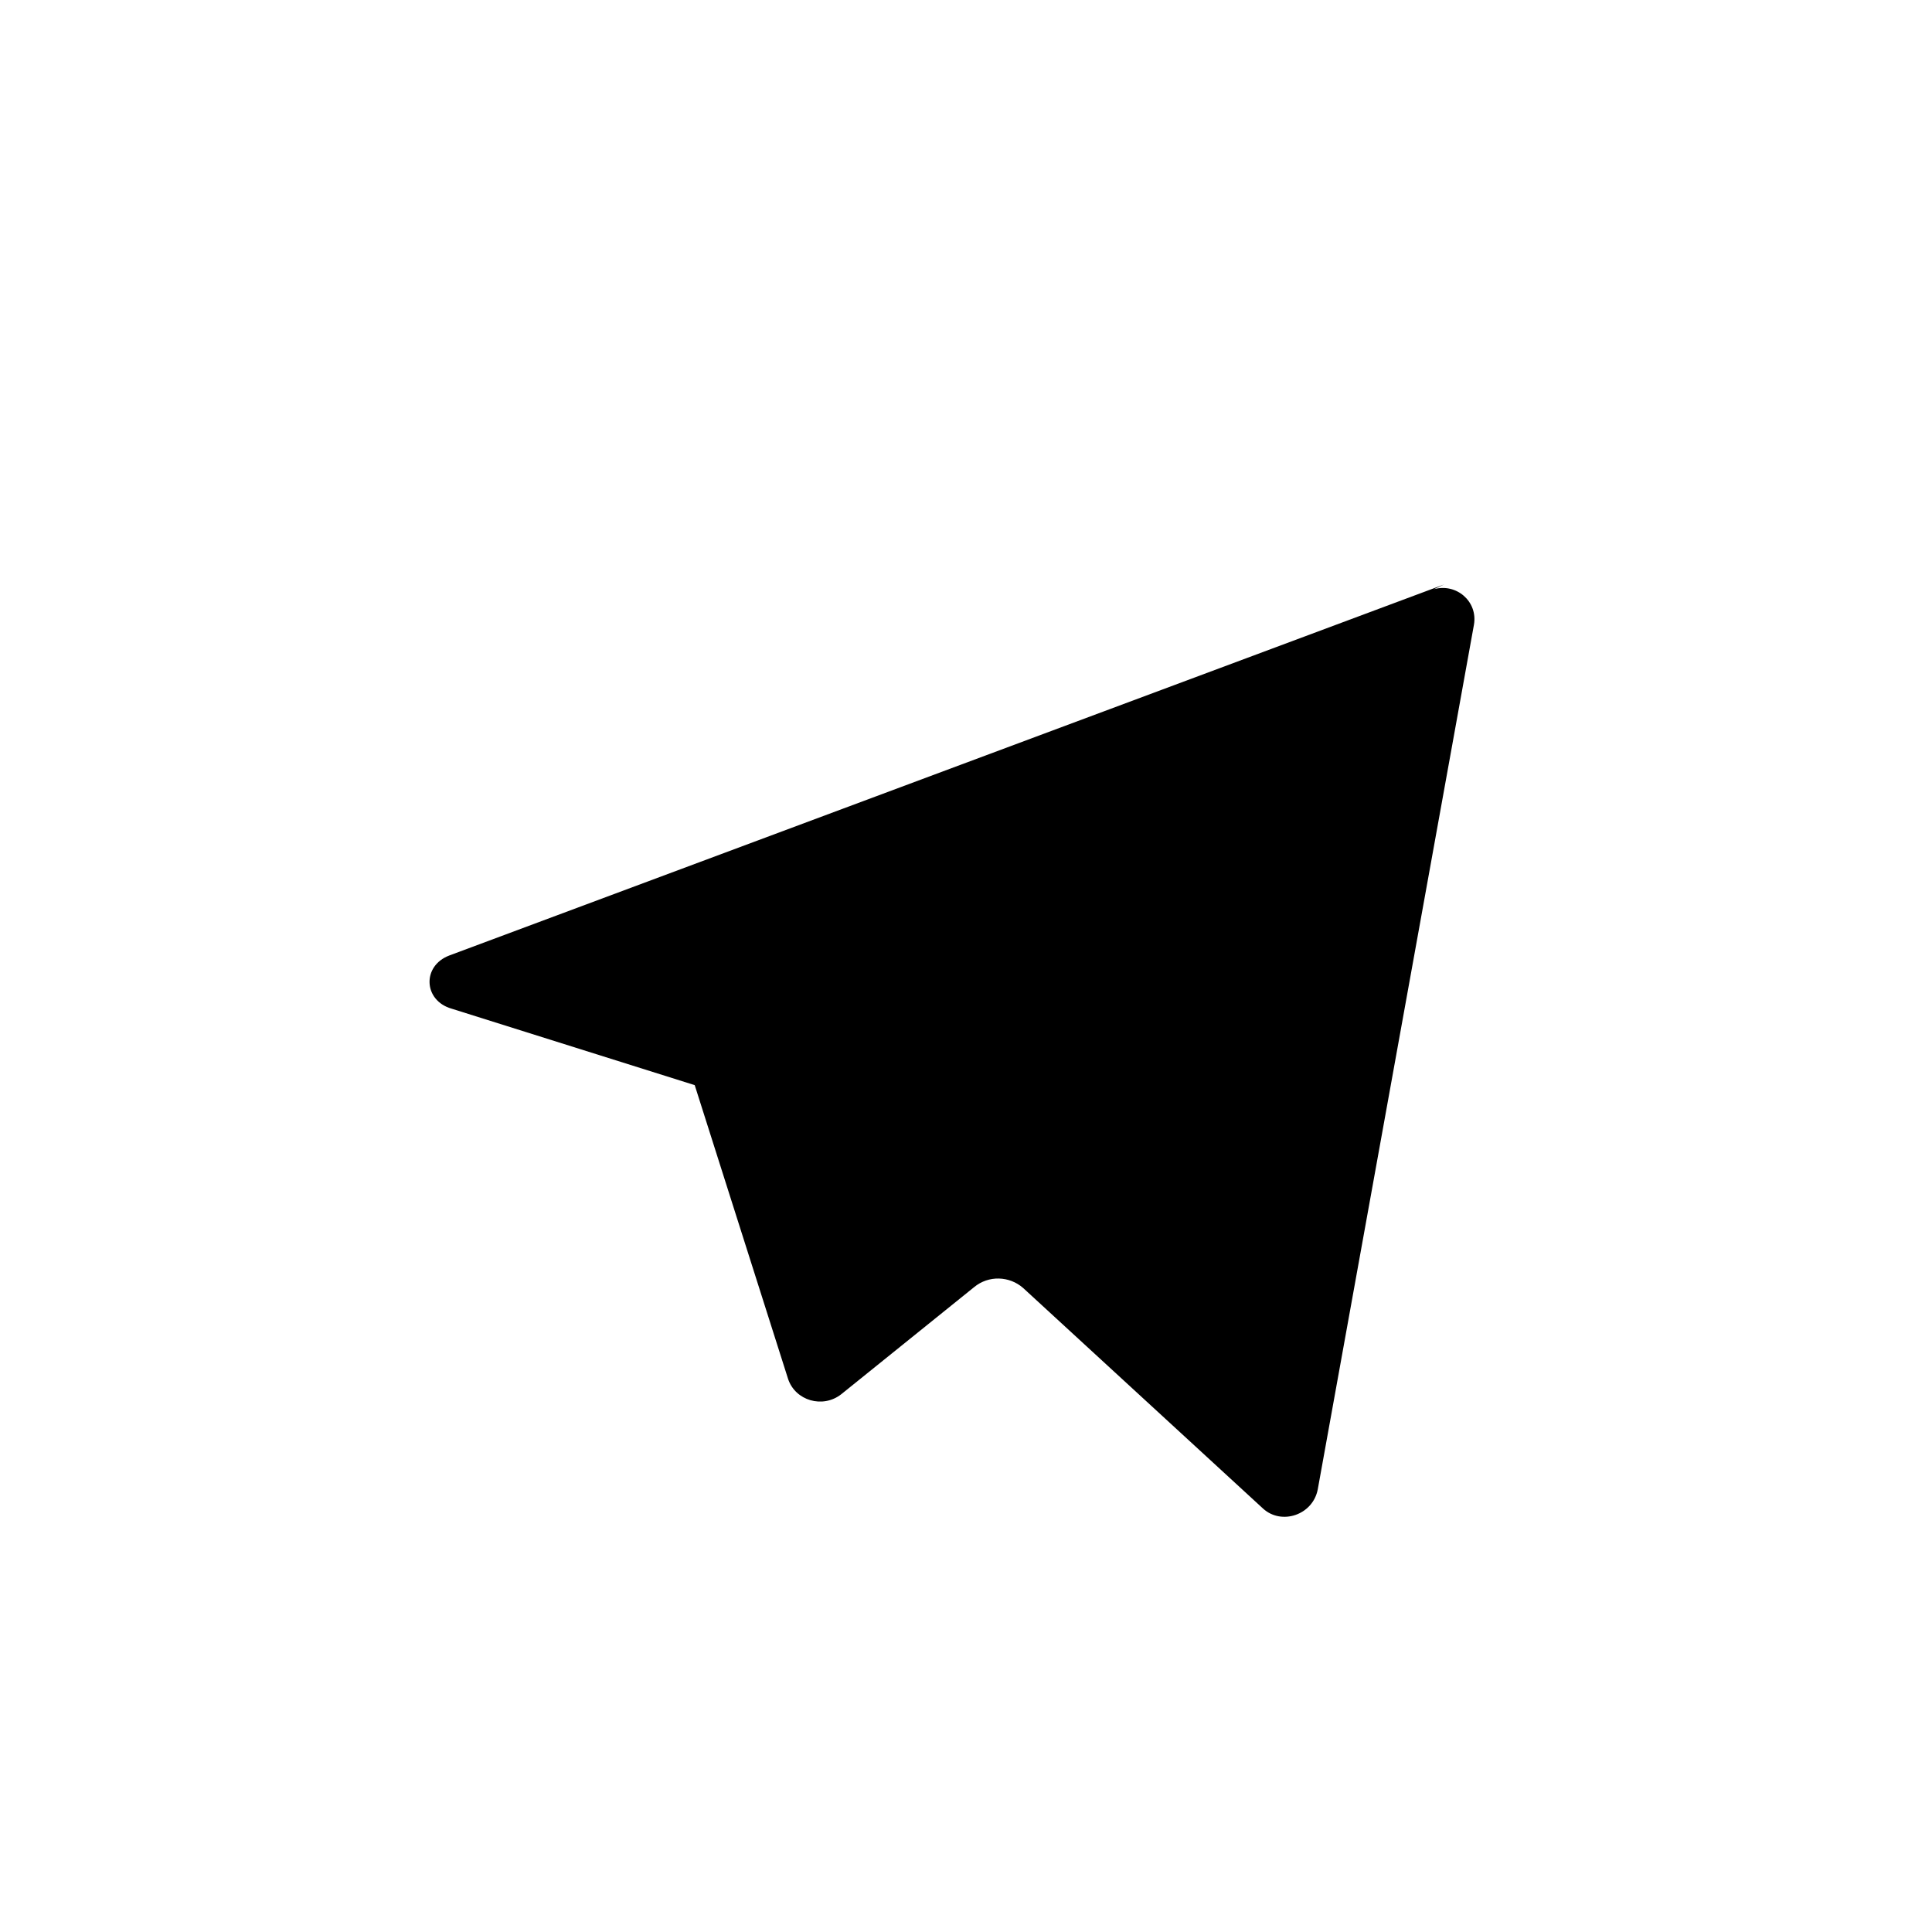 <svg xmlns="http://www.w3.org/2000/svg" width="24" height="24" fill="#000" viewBox="0 0 240 240">
  <path d="M179.4 72.6L55.8 118.7c-3.4 1.3-3.2 5.6.3 6.6l30.2 9.5 11.6 36.5c.9 2.7 4.3 3.7 6.6 1.9l16.5-13.3c1.8-1.5 4.4-1.4 6.1.1l29.8 27.4c2.3 2.1 6.2.8 6.8-2.4l19.4-107.4c.5-2.9-2.2-5.2-5-4.4z"></path>
</svg>
